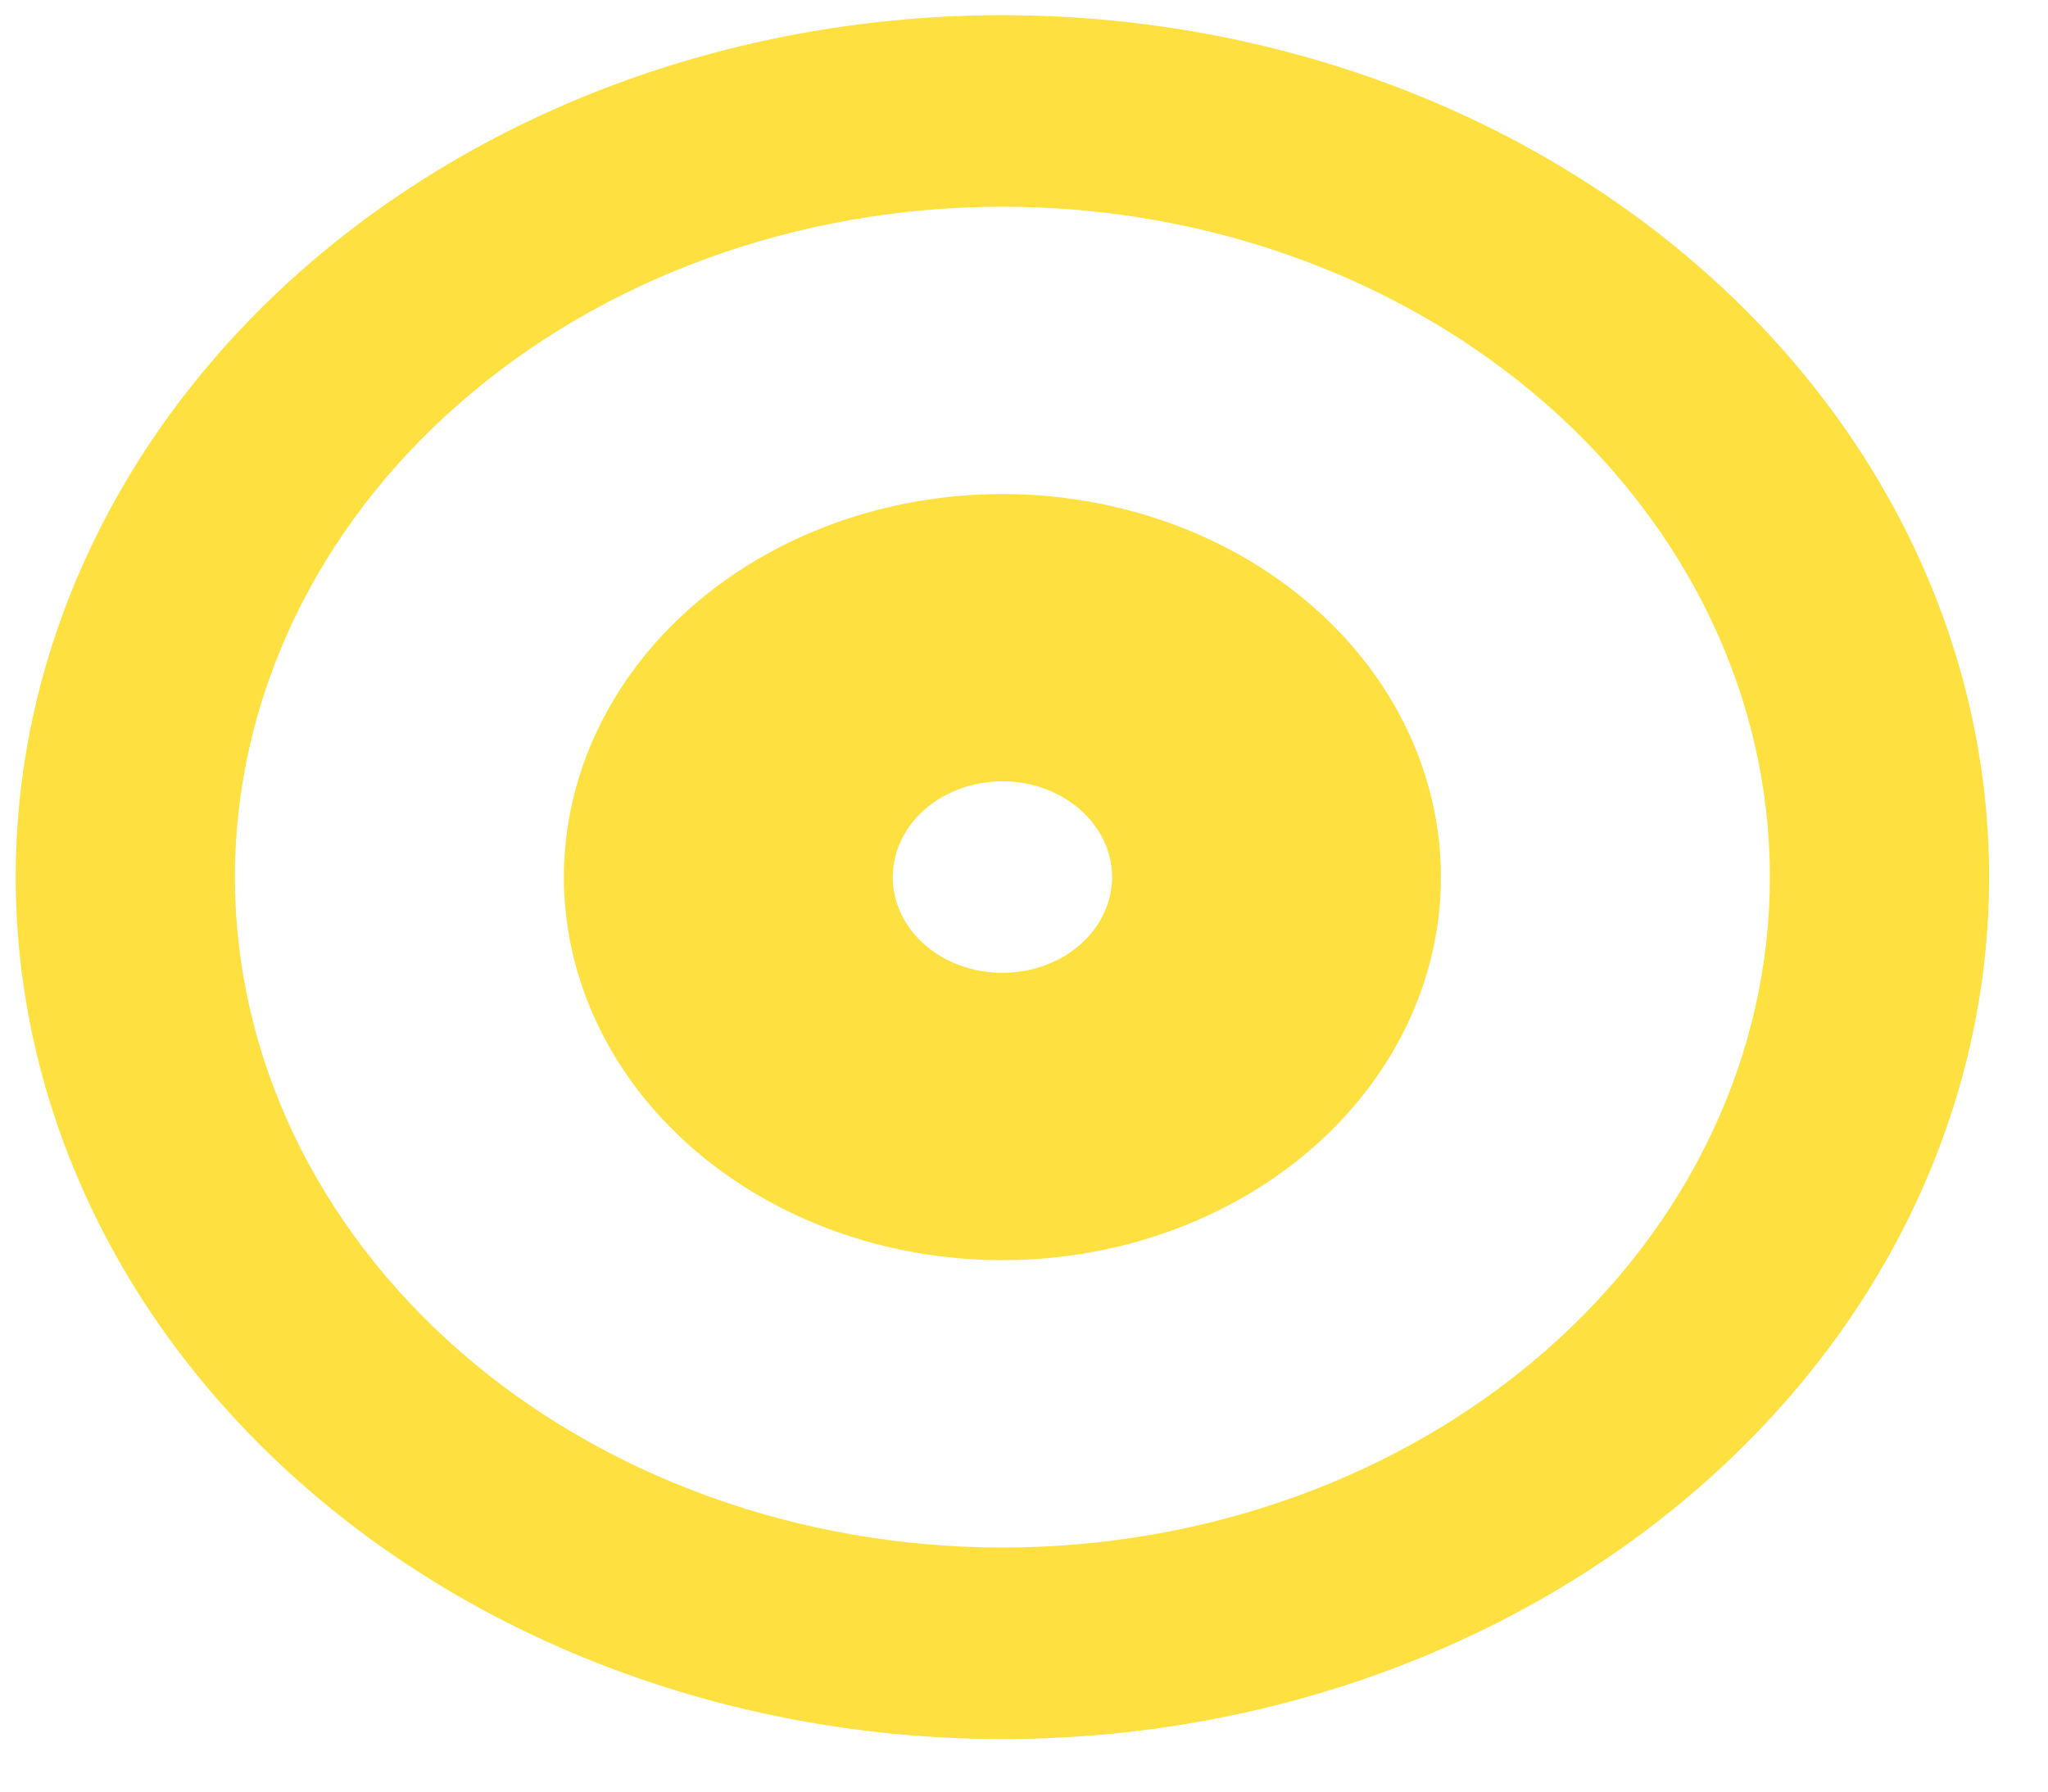 <?xml version="1.0" encoding="UTF-8"?> <svg xmlns="http://www.w3.org/2000/svg" width="24" height="21" viewBox="0 0 24 21" fill="none"> <path fill-rule="evenodd" clip-rule="evenodd" d="M6.608 10.281C6.608 9.09 7.149 7.948 8.113 7.106C9.077 6.264 10.384 5.791 11.747 5.791C13.11 5.791 14.417 6.264 15.381 7.106C16.345 7.948 16.886 9.09 16.886 10.281C16.886 11.472 16.345 12.614 15.381 13.456C14.417 14.298 13.11 14.771 11.747 14.771C10.384 14.771 9.077 14.298 8.113 13.456C7.149 12.614 6.608 11.472 6.608 10.281ZM11.747 11.403C11.406 11.403 11.079 11.285 10.838 11.075C10.598 10.864 10.462 10.579 10.462 10.281C10.462 9.983 10.598 9.698 10.838 9.487C11.079 9.277 11.406 9.158 11.747 9.158C12.088 9.158 12.415 9.277 12.655 9.487C12.896 9.698 13.032 9.983 13.032 10.281C13.032 10.579 12.896 10.864 12.655 11.075C12.415 11.285 12.088 11.403 11.747 11.403Z" fill="#FEE140"></path> <path fill-rule="evenodd" clip-rule="evenodd" d="M0.184 10.281C0.184 8.954 0.483 7.641 1.064 6.415C1.645 5.189 2.497 4.075 3.571 3.137C4.644 2.199 5.919 1.455 7.322 0.947C8.725 0.44 10.229 0.178 11.747 0.178C13.266 0.178 14.769 0.44 16.172 0.947C17.575 1.455 18.85 2.199 19.924 3.137C20.997 4.075 21.849 5.189 22.43 6.415C23.011 7.641 23.31 8.954 23.31 10.281C23.31 12.96 22.092 15.53 19.924 17.424C17.755 19.319 14.814 20.384 11.747 20.384C8.68 20.384 5.739 19.319 3.571 17.424C1.402 15.53 0.184 12.96 0.184 10.281ZM11.747 18.139C10.566 18.139 9.396 17.935 8.305 17.54C7.214 17.145 6.223 16.567 5.388 15.837C4.552 15.107 3.89 14.241 3.438 13.288C2.986 12.335 2.753 11.313 2.753 10.281C2.753 9.249 2.986 8.227 3.438 7.274C3.89 6.321 4.552 5.454 5.388 4.725C6.223 3.995 7.214 3.416 8.305 3.022C9.396 2.627 10.566 2.423 11.747 2.423C14.132 2.423 16.42 3.251 18.107 4.725C19.793 6.198 20.741 8.197 20.741 10.281C20.741 12.365 19.793 14.364 18.107 15.837C16.42 17.311 14.132 18.139 11.747 18.139Z" fill="#FEE140"></path> </svg> 